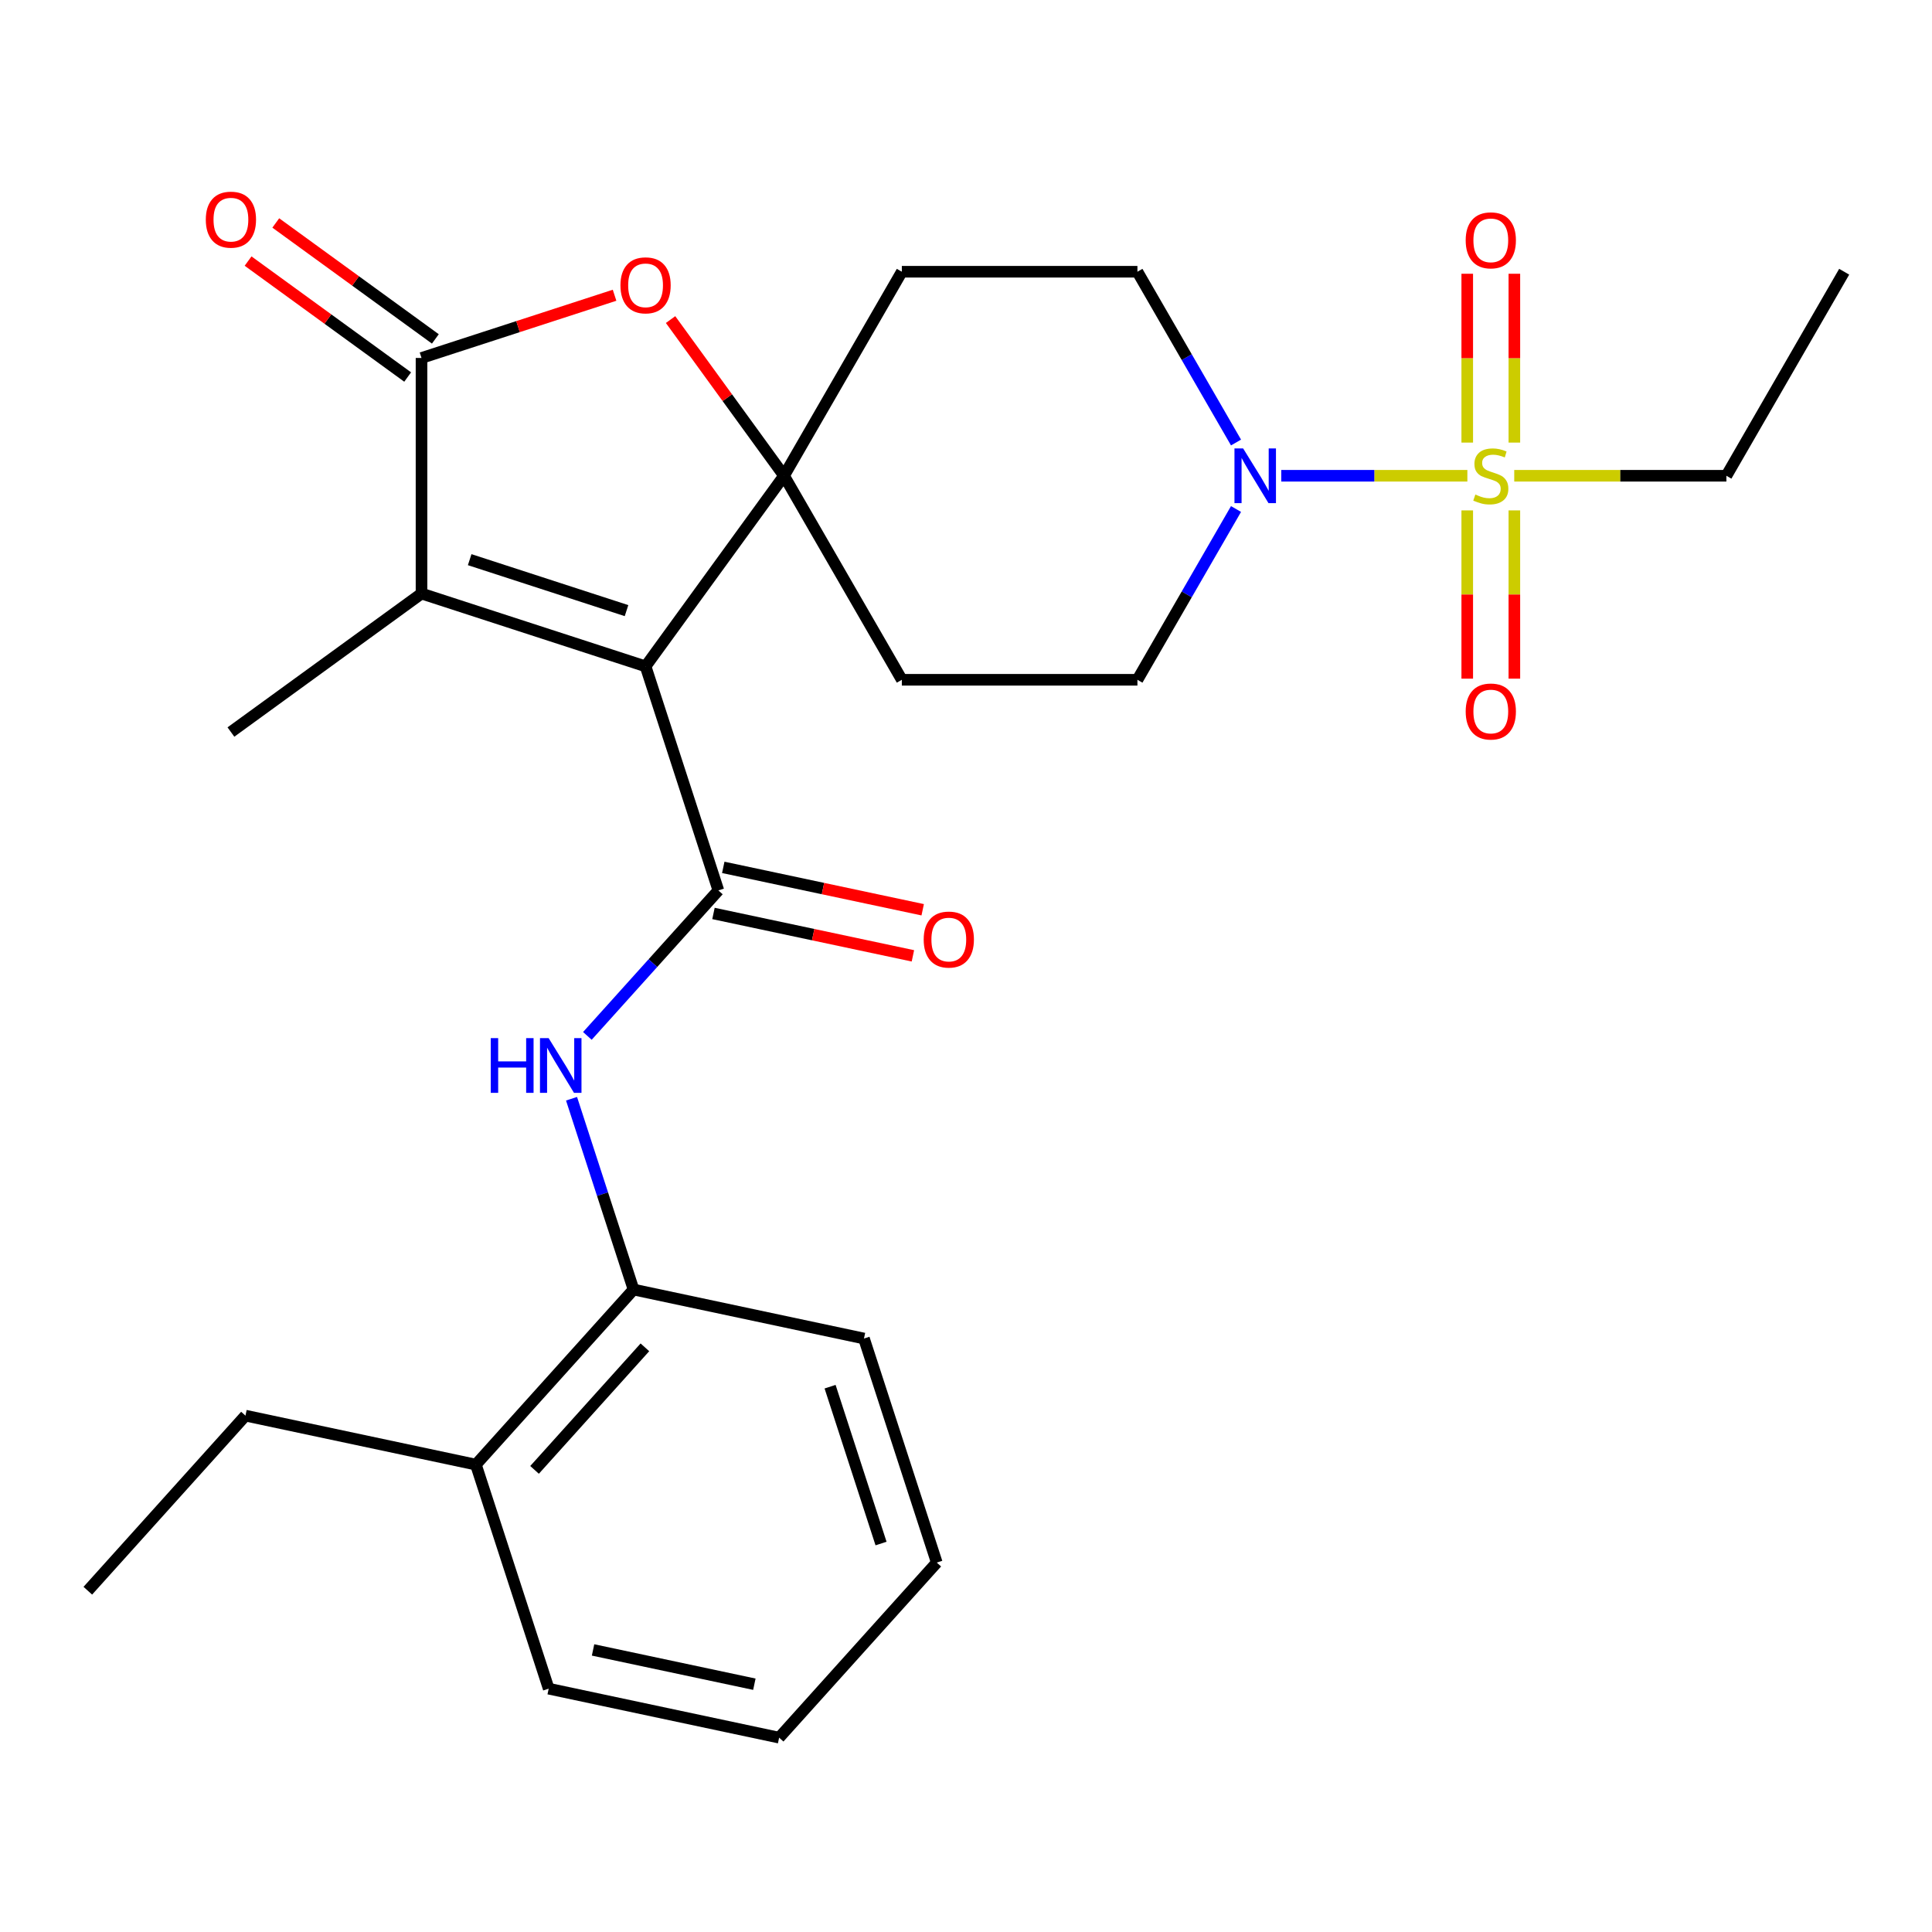 <?xml version='1.0' encoding='iso-8859-1'?>
<svg version='1.1' baseProfile='full'
              xmlns='http://www.w3.org/2000/svg'
                      xmlns:rdkit='http://www.rdkit.org/xml'
                      xmlns:xlink='http://www.w3.org/1999/xlink'
                  xml:space='preserve'
width='1000px' height='1000px' viewBox='0 0 1000 1000'>
<!-- END OF HEADER -->
<rect style='opacity:1.0;fill:#FFFFFF;stroke:none' width='1000' height='1000' x='0' y='0'> </rect>
<path class='bond-0' d='M 334.146,344.905 L 405.82,246.254' style='fill:none;fill-rule:evenodd;stroke:#000000;stroke-width:6px;stroke-linecap:butt;stroke-linejoin:miter;stroke-opacity:1' />
<path class='bond-2' d='M 334.146,344.905 L 371.827,460.876' style='fill:none;fill-rule:evenodd;stroke:#000000;stroke-width:6px;stroke-linecap:butt;stroke-linejoin:miter;stroke-opacity:1' />
<path class='bond-3' d='M 334.146,344.905 L 218.175,307.224' style='fill:none;fill-rule:evenodd;stroke:#000000;stroke-width:6px;stroke-linecap:butt;stroke-linejoin:miter;stroke-opacity:1' />
<path class='bond-3' d='M 324.286,316.059 L 243.107,289.682' style='fill:none;fill-rule:evenodd;stroke:#000000;stroke-width:6px;stroke-linecap:butt;stroke-linejoin:miter;stroke-opacity:1' />
<path class='bond-5' d='M 405.82,246.254 L 376.452,205.833' style='fill:none;fill-rule:evenodd;stroke:#000000;stroke-width:6px;stroke-linecap:butt;stroke-linejoin:miter;stroke-opacity:1' />
<path class='bond-5' d='M 376.452,205.833 L 347.084,165.412' style='fill:none;fill-rule:evenodd;stroke:#FF0000;stroke-width:6px;stroke-linecap:butt;stroke-linejoin:miter;stroke-opacity:1' />
<path class='bond-8' d='M 405.82,246.254 L 466.789,140.652' style='fill:none;fill-rule:evenodd;stroke:#000000;stroke-width:6px;stroke-linecap:butt;stroke-linejoin:miter;stroke-opacity:1' />
<path class='bond-9' d='M 405.82,246.254 L 466.789,351.857' style='fill:none;fill-rule:evenodd;stroke:#000000;stroke-width:6px;stroke-linecap:butt;stroke-linejoin:miter;stroke-opacity:1' />
<path class='bond-1' d='M 759.508,246.254 L 711.346,246.254' style='fill:none;fill-rule:evenodd;stroke:#CCCC00;stroke-width:6px;stroke-linecap:butt;stroke-linejoin:miter;stroke-opacity:1' />
<path class='bond-1' d='M 711.346,246.254 L 663.183,246.254' style='fill:none;fill-rule:evenodd;stroke:#0000FF;stroke-width:6px;stroke-linecap:butt;stroke-linejoin:miter;stroke-opacity:1' />
<path class='bond-11' d='M 783.831,229.086 L 783.831,185.39' style='fill:none;fill-rule:evenodd;stroke:#CCCC00;stroke-width:6px;stroke-linecap:butt;stroke-linejoin:miter;stroke-opacity:1' />
<path class='bond-11' d='M 783.831,185.39 L 783.831,141.695' style='fill:none;fill-rule:evenodd;stroke:#FF0000;stroke-width:6px;stroke-linecap:butt;stroke-linejoin:miter;stroke-opacity:1' />
<path class='bond-11' d='M 759.443,229.086 L 759.443,185.39' style='fill:none;fill-rule:evenodd;stroke:#CCCC00;stroke-width:6px;stroke-linecap:butt;stroke-linejoin:miter;stroke-opacity:1' />
<path class='bond-11' d='M 759.443,185.39 L 759.443,141.695' style='fill:none;fill-rule:evenodd;stroke:#FF0000;stroke-width:6px;stroke-linecap:butt;stroke-linejoin:miter;stroke-opacity:1' />
<path class='bond-12' d='M 759.443,264.183 L 759.443,307.728' style='fill:none;fill-rule:evenodd;stroke:#CCCC00;stroke-width:6px;stroke-linecap:butt;stroke-linejoin:miter;stroke-opacity:1' />
<path class='bond-12' d='M 759.443,307.728 L 759.443,351.273' style='fill:none;fill-rule:evenodd;stroke:#FF0000;stroke-width:6px;stroke-linecap:butt;stroke-linejoin:miter;stroke-opacity:1' />
<path class='bond-12' d='M 783.831,264.183 L 783.831,307.728' style='fill:none;fill-rule:evenodd;stroke:#CCCC00;stroke-width:6px;stroke-linecap:butt;stroke-linejoin:miter;stroke-opacity:1' />
<path class='bond-12' d='M 783.831,307.728 L 783.831,351.273' style='fill:none;fill-rule:evenodd;stroke:#FF0000;stroke-width:6px;stroke-linecap:butt;stroke-linejoin:miter;stroke-opacity:1' />
<path class='bond-18' d='M 783.765,246.254 L 838.671,246.254' style='fill:none;fill-rule:evenodd;stroke:#CCCC00;stroke-width:6px;stroke-linecap:butt;stroke-linejoin:miter;stroke-opacity:1' />
<path class='bond-18' d='M 838.671,246.254 L 893.576,246.254' style='fill:none;fill-rule:evenodd;stroke:#000000;stroke-width:6px;stroke-linecap:butt;stroke-linejoin:miter;stroke-opacity:1' />
<path class='bond-7' d='M 371.827,460.876 L 337.925,498.528' style='fill:none;fill-rule:evenodd;stroke:#000000;stroke-width:6px;stroke-linecap:butt;stroke-linejoin:miter;stroke-opacity:1' />
<path class='bond-7' d='M 337.925,498.528 L 304.022,536.181' style='fill:none;fill-rule:evenodd;stroke:#0000FF;stroke-width:6px;stroke-linecap:butt;stroke-linejoin:miter;stroke-opacity:1' />
<path class='bond-13' d='M 369.292,472.804 L 420.905,483.774' style='fill:none;fill-rule:evenodd;stroke:#000000;stroke-width:6px;stroke-linecap:butt;stroke-linejoin:miter;stroke-opacity:1' />
<path class='bond-13' d='M 420.905,483.774 L 472.518,494.745' style='fill:none;fill-rule:evenodd;stroke:#FF0000;stroke-width:6px;stroke-linecap:butt;stroke-linejoin:miter;stroke-opacity:1' />
<path class='bond-13' d='M 374.362,448.949 L 425.975,459.919' style='fill:none;fill-rule:evenodd;stroke:#000000;stroke-width:6px;stroke-linecap:butt;stroke-linejoin:miter;stroke-opacity:1' />
<path class='bond-13' d='M 425.975,459.919 L 477.588,470.89' style='fill:none;fill-rule:evenodd;stroke:#FF0000;stroke-width:6px;stroke-linecap:butt;stroke-linejoin:miter;stroke-opacity:1' />
<path class='bond-4' d='M 218.175,307.224 L 218.175,185.285' style='fill:none;fill-rule:evenodd;stroke:#000000;stroke-width:6px;stroke-linecap:butt;stroke-linejoin:miter;stroke-opacity:1' />
<path class='bond-19' d='M 218.175,307.224 L 119.524,378.898' style='fill:none;fill-rule:evenodd;stroke:#000000;stroke-width:6px;stroke-linecap:butt;stroke-linejoin:miter;stroke-opacity:1' />
<path class='bond-16' d='M 225.342,175.42 L 184.041,145.413' style='fill:none;fill-rule:evenodd;stroke:#000000;stroke-width:6px;stroke-linecap:butt;stroke-linejoin:miter;stroke-opacity:1' />
<path class='bond-16' d='M 184.041,145.413 L 142.74,115.406' style='fill:none;fill-rule:evenodd;stroke:#FF0000;stroke-width:6px;stroke-linecap:butt;stroke-linejoin:miter;stroke-opacity:1' />
<path class='bond-16' d='M 211.008,195.15 L 169.706,165.143' style='fill:none;fill-rule:evenodd;stroke:#000000;stroke-width:6px;stroke-linecap:butt;stroke-linejoin:miter;stroke-opacity:1' />
<path class='bond-16' d='M 169.706,165.143 L 128.405,135.136' style='fill:none;fill-rule:evenodd;stroke:#FF0000;stroke-width:6px;stroke-linecap:butt;stroke-linejoin:miter;stroke-opacity:1' />
<path class='bond-27' d='M 218.175,185.285 L 268.136,169.052' style='fill:none;fill-rule:evenodd;stroke:#000000;stroke-width:6px;stroke-linecap:butt;stroke-linejoin:miter;stroke-opacity:1' />
<path class='bond-27' d='M 268.136,169.052 L 318.097,152.818' style='fill:none;fill-rule:evenodd;stroke:#FF0000;stroke-width:6px;stroke-linecap:butt;stroke-linejoin:miter;stroke-opacity:1' />
<path class='bond-6' d='M 639.763,263.463 L 614.245,307.66' style='fill:none;fill-rule:evenodd;stroke:#0000FF;stroke-width:6px;stroke-linecap:butt;stroke-linejoin:miter;stroke-opacity:1' />
<path class='bond-6' d='M 614.245,307.66 L 588.728,351.857' style='fill:none;fill-rule:evenodd;stroke:#000000;stroke-width:6px;stroke-linecap:butt;stroke-linejoin:miter;stroke-opacity:1' />
<path class='bond-28' d='M 639.763,229.046 L 614.245,184.849' style='fill:none;fill-rule:evenodd;stroke:#0000FF;stroke-width:6px;stroke-linecap:butt;stroke-linejoin:miter;stroke-opacity:1' />
<path class='bond-28' d='M 614.245,184.849 L 588.728,140.652' style='fill:none;fill-rule:evenodd;stroke:#000000;stroke-width:6px;stroke-linecap:butt;stroke-linejoin:miter;stroke-opacity:1' />
<path class='bond-10' d='M 295.825,568.703 L 311.87,618.084' style='fill:none;fill-rule:evenodd;stroke:#0000FF;stroke-width:6px;stroke-linecap:butt;stroke-linejoin:miter;stroke-opacity:1' />
<path class='bond-10' d='M 311.87,618.084 L 327.915,667.465' style='fill:none;fill-rule:evenodd;stroke:#000000;stroke-width:6px;stroke-linecap:butt;stroke-linejoin:miter;stroke-opacity:1' />
<path class='bond-14' d='M 466.789,140.652 L 588.728,140.652' style='fill:none;fill-rule:evenodd;stroke:#000000;stroke-width:6px;stroke-linecap:butt;stroke-linejoin:miter;stroke-opacity:1' />
<path class='bond-15' d='M 466.789,351.857 L 588.728,351.857' style='fill:none;fill-rule:evenodd;stroke:#000000;stroke-width:6px;stroke-linecap:butt;stroke-linejoin:miter;stroke-opacity:1' />
<path class='bond-17' d='M 327.915,667.465 L 246.322,758.084' style='fill:none;fill-rule:evenodd;stroke:#000000;stroke-width:6px;stroke-linecap:butt;stroke-linejoin:miter;stroke-opacity:1' />
<path class='bond-17' d='M 333.8,697.377 L 276.685,760.81' style='fill:none;fill-rule:evenodd;stroke:#000000;stroke-width:6px;stroke-linecap:butt;stroke-linejoin:miter;stroke-opacity:1' />
<path class='bond-20' d='M 327.915,667.465 L 447.19,692.818' style='fill:none;fill-rule:evenodd;stroke:#000000;stroke-width:6px;stroke-linecap:butt;stroke-linejoin:miter;stroke-opacity:1' />
<path class='bond-21' d='M 246.322,758.084 L 127.048,732.731' style='fill:none;fill-rule:evenodd;stroke:#000000;stroke-width:6px;stroke-linecap:butt;stroke-linejoin:miter;stroke-opacity:1' />
<path class='bond-22' d='M 246.322,758.084 L 284.003,874.055' style='fill:none;fill-rule:evenodd;stroke:#000000;stroke-width:6px;stroke-linecap:butt;stroke-linejoin:miter;stroke-opacity:1' />
<path class='bond-23' d='M 893.576,246.254 L 954.545,140.652' style='fill:none;fill-rule:evenodd;stroke:#000000;stroke-width:6px;stroke-linecap:butt;stroke-linejoin:miter;stroke-opacity:1' />
<path class='bond-25' d='M 447.19,692.818 L 484.871,808.789' style='fill:none;fill-rule:evenodd;stroke:#000000;stroke-width:6px;stroke-linecap:butt;stroke-linejoin:miter;stroke-opacity:1' />
<path class='bond-25' d='M 429.648,717.75 L 456.024,798.929' style='fill:none;fill-rule:evenodd;stroke:#000000;stroke-width:6px;stroke-linecap:butt;stroke-linejoin:miter;stroke-opacity:1' />
<path class='bond-24' d='M 127.048,732.731 L 45.455,823.35' style='fill:none;fill-rule:evenodd;stroke:#000000;stroke-width:6px;stroke-linecap:butt;stroke-linejoin:miter;stroke-opacity:1' />
<path class='bond-29' d='M 284.003,874.055 L 403.278,899.407' style='fill:none;fill-rule:evenodd;stroke:#000000;stroke-width:6px;stroke-linecap:butt;stroke-linejoin:miter;stroke-opacity:1' />
<path class='bond-29' d='M 306.965,854.003 L 390.457,871.749' style='fill:none;fill-rule:evenodd;stroke:#000000;stroke-width:6px;stroke-linecap:butt;stroke-linejoin:miter;stroke-opacity:1' />
<path class='bond-26' d='M 484.871,808.789 L 403.278,899.407' style='fill:none;fill-rule:evenodd;stroke:#000000;stroke-width:6px;stroke-linecap:butt;stroke-linejoin:miter;stroke-opacity:1' />
<path  class='atom-2' d='M 763.637 255.974
Q 763.957 256.094, 765.277 256.654
Q 766.597 257.214, 768.037 257.574
Q 769.517 257.894, 770.957 257.894
Q 773.637 257.894, 775.197 256.614
Q 776.757 255.294, 776.757 253.014
Q 776.757 251.454, 775.957 250.494
Q 775.197 249.534, 773.997 249.014
Q 772.797 248.494, 770.797 247.894
Q 768.277 247.134, 766.757 246.414
Q 765.277 245.694, 764.197 244.174
Q 763.157 242.654, 763.157 240.094
Q 763.157 236.534, 765.557 234.334
Q 767.997 232.134, 772.797 232.134
Q 776.077 232.134, 779.797 233.694
L 778.877 236.774
Q 775.477 235.374, 772.917 235.374
Q 770.157 235.374, 768.637 236.534
Q 767.117 237.654, 767.157 239.614
Q 767.157 241.134, 767.917 242.054
Q 768.717 242.974, 769.837 243.494
Q 770.997 244.014, 772.917 244.614
Q 775.477 245.414, 776.997 246.214
Q 778.517 247.014, 779.597 248.654
Q 780.717 250.254, 780.717 253.014
Q 780.717 256.934, 778.077 259.054
Q 775.477 261.134, 771.117 261.134
Q 768.597 261.134, 766.677 260.574
Q 764.797 260.054, 762.557 259.134
L 763.637 255.974
' fill='#CCCC00'/>
<path  class='atom-6' d='M 321.146 147.684
Q 321.146 140.884, 324.506 137.084
Q 327.866 133.284, 334.146 133.284
Q 340.426 133.284, 343.786 137.084
Q 347.146 140.884, 347.146 147.684
Q 347.146 154.564, 343.746 158.484
Q 340.346 162.364, 334.146 162.364
Q 327.906 162.364, 324.506 158.484
Q 321.146 154.604, 321.146 147.684
M 334.146 159.164
Q 338.466 159.164, 340.786 156.284
Q 343.146 153.364, 343.146 147.684
Q 343.146 142.124, 340.786 139.324
Q 338.466 136.484, 334.146 136.484
Q 329.826 136.484, 327.466 139.284
Q 325.146 142.084, 325.146 147.684
Q 325.146 153.404, 327.466 156.284
Q 329.826 159.164, 334.146 159.164
' fill='#FF0000'/>
<path  class='atom-7' d='M 643.438 232.094
L 652.718 247.094
Q 653.638 248.574, 655.118 251.254
Q 656.598 253.934, 656.678 254.094
L 656.678 232.094
L 660.438 232.094
L 660.438 260.414
L 656.558 260.414
L 646.598 244.014
Q 645.438 242.094, 644.198 239.894
Q 642.998 237.694, 642.638 237.014
L 642.638 260.414
L 638.958 260.414
L 638.958 232.094
L 643.438 232.094
' fill='#0000FF'/>
<path  class='atom-8' d='M 254.014 537.334
L 257.854 537.334
L 257.854 549.374
L 272.334 549.374
L 272.334 537.334
L 276.174 537.334
L 276.174 565.654
L 272.334 565.654
L 272.334 552.574
L 257.854 552.574
L 257.854 565.654
L 254.014 565.654
L 254.014 537.334
' fill='#0000FF'/>
<path  class='atom-8' d='M 283.974 537.334
L 293.254 552.334
Q 294.174 553.814, 295.654 556.494
Q 297.134 559.174, 297.214 559.334
L 297.214 537.334
L 300.974 537.334
L 300.974 565.654
L 297.094 565.654
L 287.134 549.254
Q 285.974 547.334, 284.734 545.134
Q 283.534 542.934, 283.174 542.254
L 283.174 565.654
L 279.494 565.654
L 279.494 537.334
L 283.974 537.334
' fill='#0000FF'/>
<path  class='atom-12' d='M 758.637 124.395
Q 758.637 117.595, 761.997 113.795
Q 765.357 109.995, 771.637 109.995
Q 777.917 109.995, 781.277 113.795
Q 784.637 117.595, 784.637 124.395
Q 784.637 131.275, 781.237 135.195
Q 777.837 139.075, 771.637 139.075
Q 765.397 139.075, 761.997 135.195
Q 758.637 131.315, 758.637 124.395
M 771.637 135.875
Q 775.957 135.875, 778.277 132.995
Q 780.637 130.075, 780.637 124.395
Q 780.637 118.835, 778.277 116.035
Q 775.957 113.195, 771.637 113.195
Q 767.317 113.195, 764.957 115.995
Q 762.637 118.795, 762.637 124.395
Q 762.637 130.115, 764.957 132.995
Q 767.317 135.875, 771.637 135.875
' fill='#FF0000'/>
<path  class='atom-13' d='M 758.637 368.273
Q 758.637 361.473, 761.997 357.673
Q 765.357 353.873, 771.637 353.873
Q 777.917 353.873, 781.277 357.673
Q 784.637 361.473, 784.637 368.273
Q 784.637 375.153, 781.237 379.073
Q 777.837 382.953, 771.637 382.953
Q 765.397 382.953, 761.997 379.073
Q 758.637 375.193, 758.637 368.273
M 771.637 379.753
Q 775.957 379.753, 778.277 376.873
Q 780.637 373.953, 780.637 368.273
Q 780.637 362.713, 778.277 359.913
Q 775.957 357.073, 771.637 357.073
Q 767.317 357.073, 764.957 359.873
Q 762.637 362.673, 762.637 368.273
Q 762.637 373.993, 764.957 376.873
Q 767.317 379.753, 771.637 379.753
' fill='#FF0000'/>
<path  class='atom-14' d='M 478.101 486.309
Q 478.101 479.509, 481.461 475.709
Q 484.821 471.909, 491.101 471.909
Q 497.381 471.909, 500.741 475.709
Q 504.101 479.509, 504.101 486.309
Q 504.101 493.189, 500.701 497.109
Q 497.301 500.989, 491.101 500.989
Q 484.861 500.989, 481.461 497.109
Q 478.101 493.229, 478.101 486.309
M 491.101 497.789
Q 495.421 497.789, 497.741 494.909
Q 500.101 491.989, 500.101 486.309
Q 500.101 480.749, 497.741 477.949
Q 495.421 475.109, 491.101 475.109
Q 486.781 475.109, 484.421 477.909
Q 482.101 480.709, 482.101 486.309
Q 482.101 492.029, 484.421 494.909
Q 486.781 497.789, 491.101 497.789
' fill='#FF0000'/>
<path  class='atom-17' d='M 106.524 113.691
Q 106.524 106.891, 109.884 103.091
Q 113.244 99.291, 119.524 99.291
Q 125.804 99.291, 129.164 103.091
Q 132.524 106.891, 132.524 113.691
Q 132.524 120.571, 129.124 124.491
Q 125.724 128.371, 119.524 128.371
Q 113.284 128.371, 109.884 124.491
Q 106.524 120.611, 106.524 113.691
M 119.524 125.171
Q 123.844 125.171, 126.164 122.291
Q 128.524 119.371, 128.524 113.691
Q 128.524 108.131, 126.164 105.331
Q 123.844 102.491, 119.524 102.491
Q 115.204 102.491, 112.844 105.291
Q 110.524 108.091, 110.524 113.691
Q 110.524 119.411, 112.844 122.291
Q 115.204 125.171, 119.524 125.171
' fill='#FF0000'/>
</svg>
